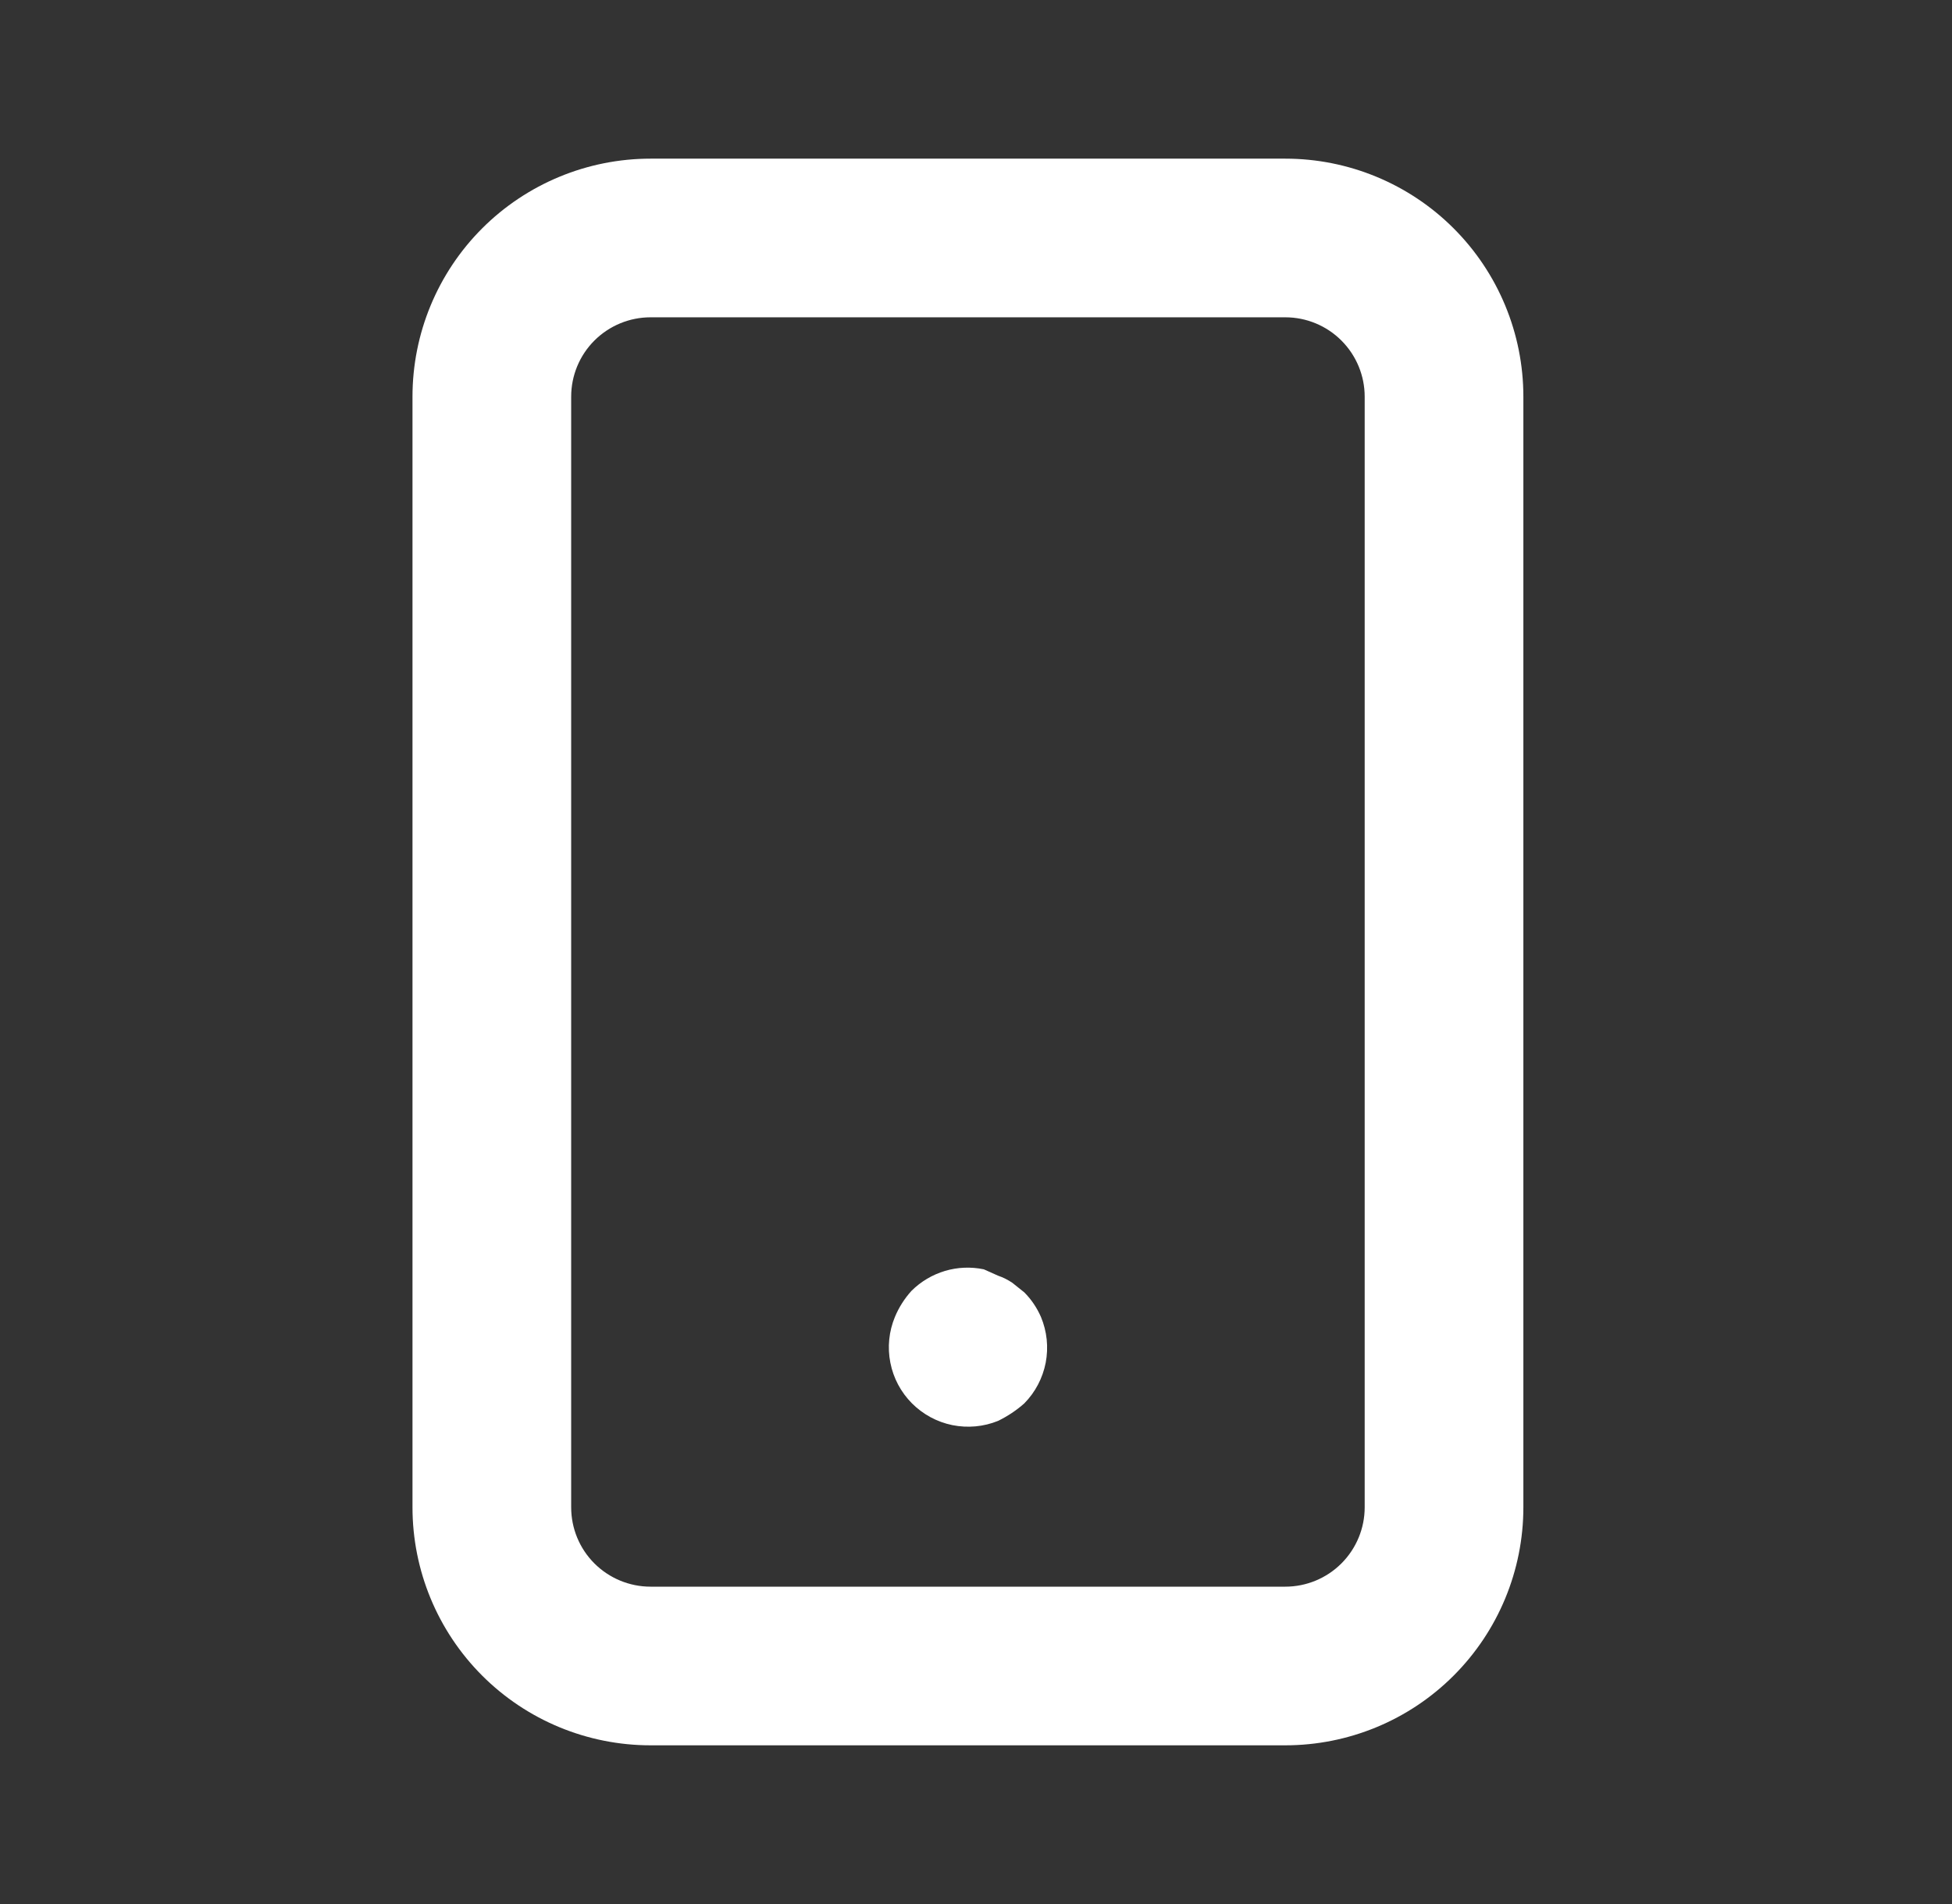 <svg width="41" height="40" viewBox="0 0 41 40" fill="none" xmlns="http://www.w3.org/2000/svg">
<rect x="0" y="0" width="41" height="40" fill="#333333" stroke="none"/>
<g id="Device / mobile">
<path id="Vector" d="M21.514 27.15L21.264 26.95C21.171 26.887 21.07 26.836 20.964 26.8L20.664 26.666C20.393 26.61 20.113 26.621 19.848 26.7C19.584 26.779 19.343 26.922 19.147 27.116C19 27.278 18.881 27.464 18.797 27.666C18.671 27.97 18.637 28.304 18.701 28.627C18.764 28.95 18.921 29.246 19.153 29.48C19.385 29.713 19.68 29.873 20.002 29.939C20.325 30.004 20.659 29.974 20.964 29.85C21.163 29.753 21.348 29.63 21.514 29.483C21.745 29.249 21.901 28.951 21.964 28.628C22.026 28.304 21.991 27.97 21.864 27.666C21.78 27.474 21.662 27.298 21.514 27.15ZM26.997 3.333H13.664C12.338 3.333 11.066 3.86 10.128 4.797C9.19 5.735 8.664 7.007 8.664 8.333V31.666C8.664 32.992 9.19 34.264 10.128 35.202C11.066 36.14 12.338 36.666 13.664 36.666H26.997C28.323 36.666 29.595 36.14 30.532 35.202C31.47 34.264 31.997 32.992 31.997 31.666V8.333C31.997 7.007 31.47 5.735 30.532 4.797C29.595 3.86 28.323 3.333 26.997 3.333ZM28.664 31.666C28.664 32.108 28.488 32.532 28.175 32.845C27.863 33.157 27.439 33.333 26.997 33.333H13.664C13.222 33.333 12.798 33.157 12.485 32.845C12.172 32.532 11.997 32.108 11.997 31.666V8.333C11.997 7.891 12.172 7.467 12.485 7.154C12.798 6.842 13.222 6.666 13.664 6.666H26.997C27.439 6.666 27.863 6.842 28.175 7.154C28.488 7.467 28.664 7.891 28.664 8.333V31.666Z" fill="white"/>
</g>
</svg>

